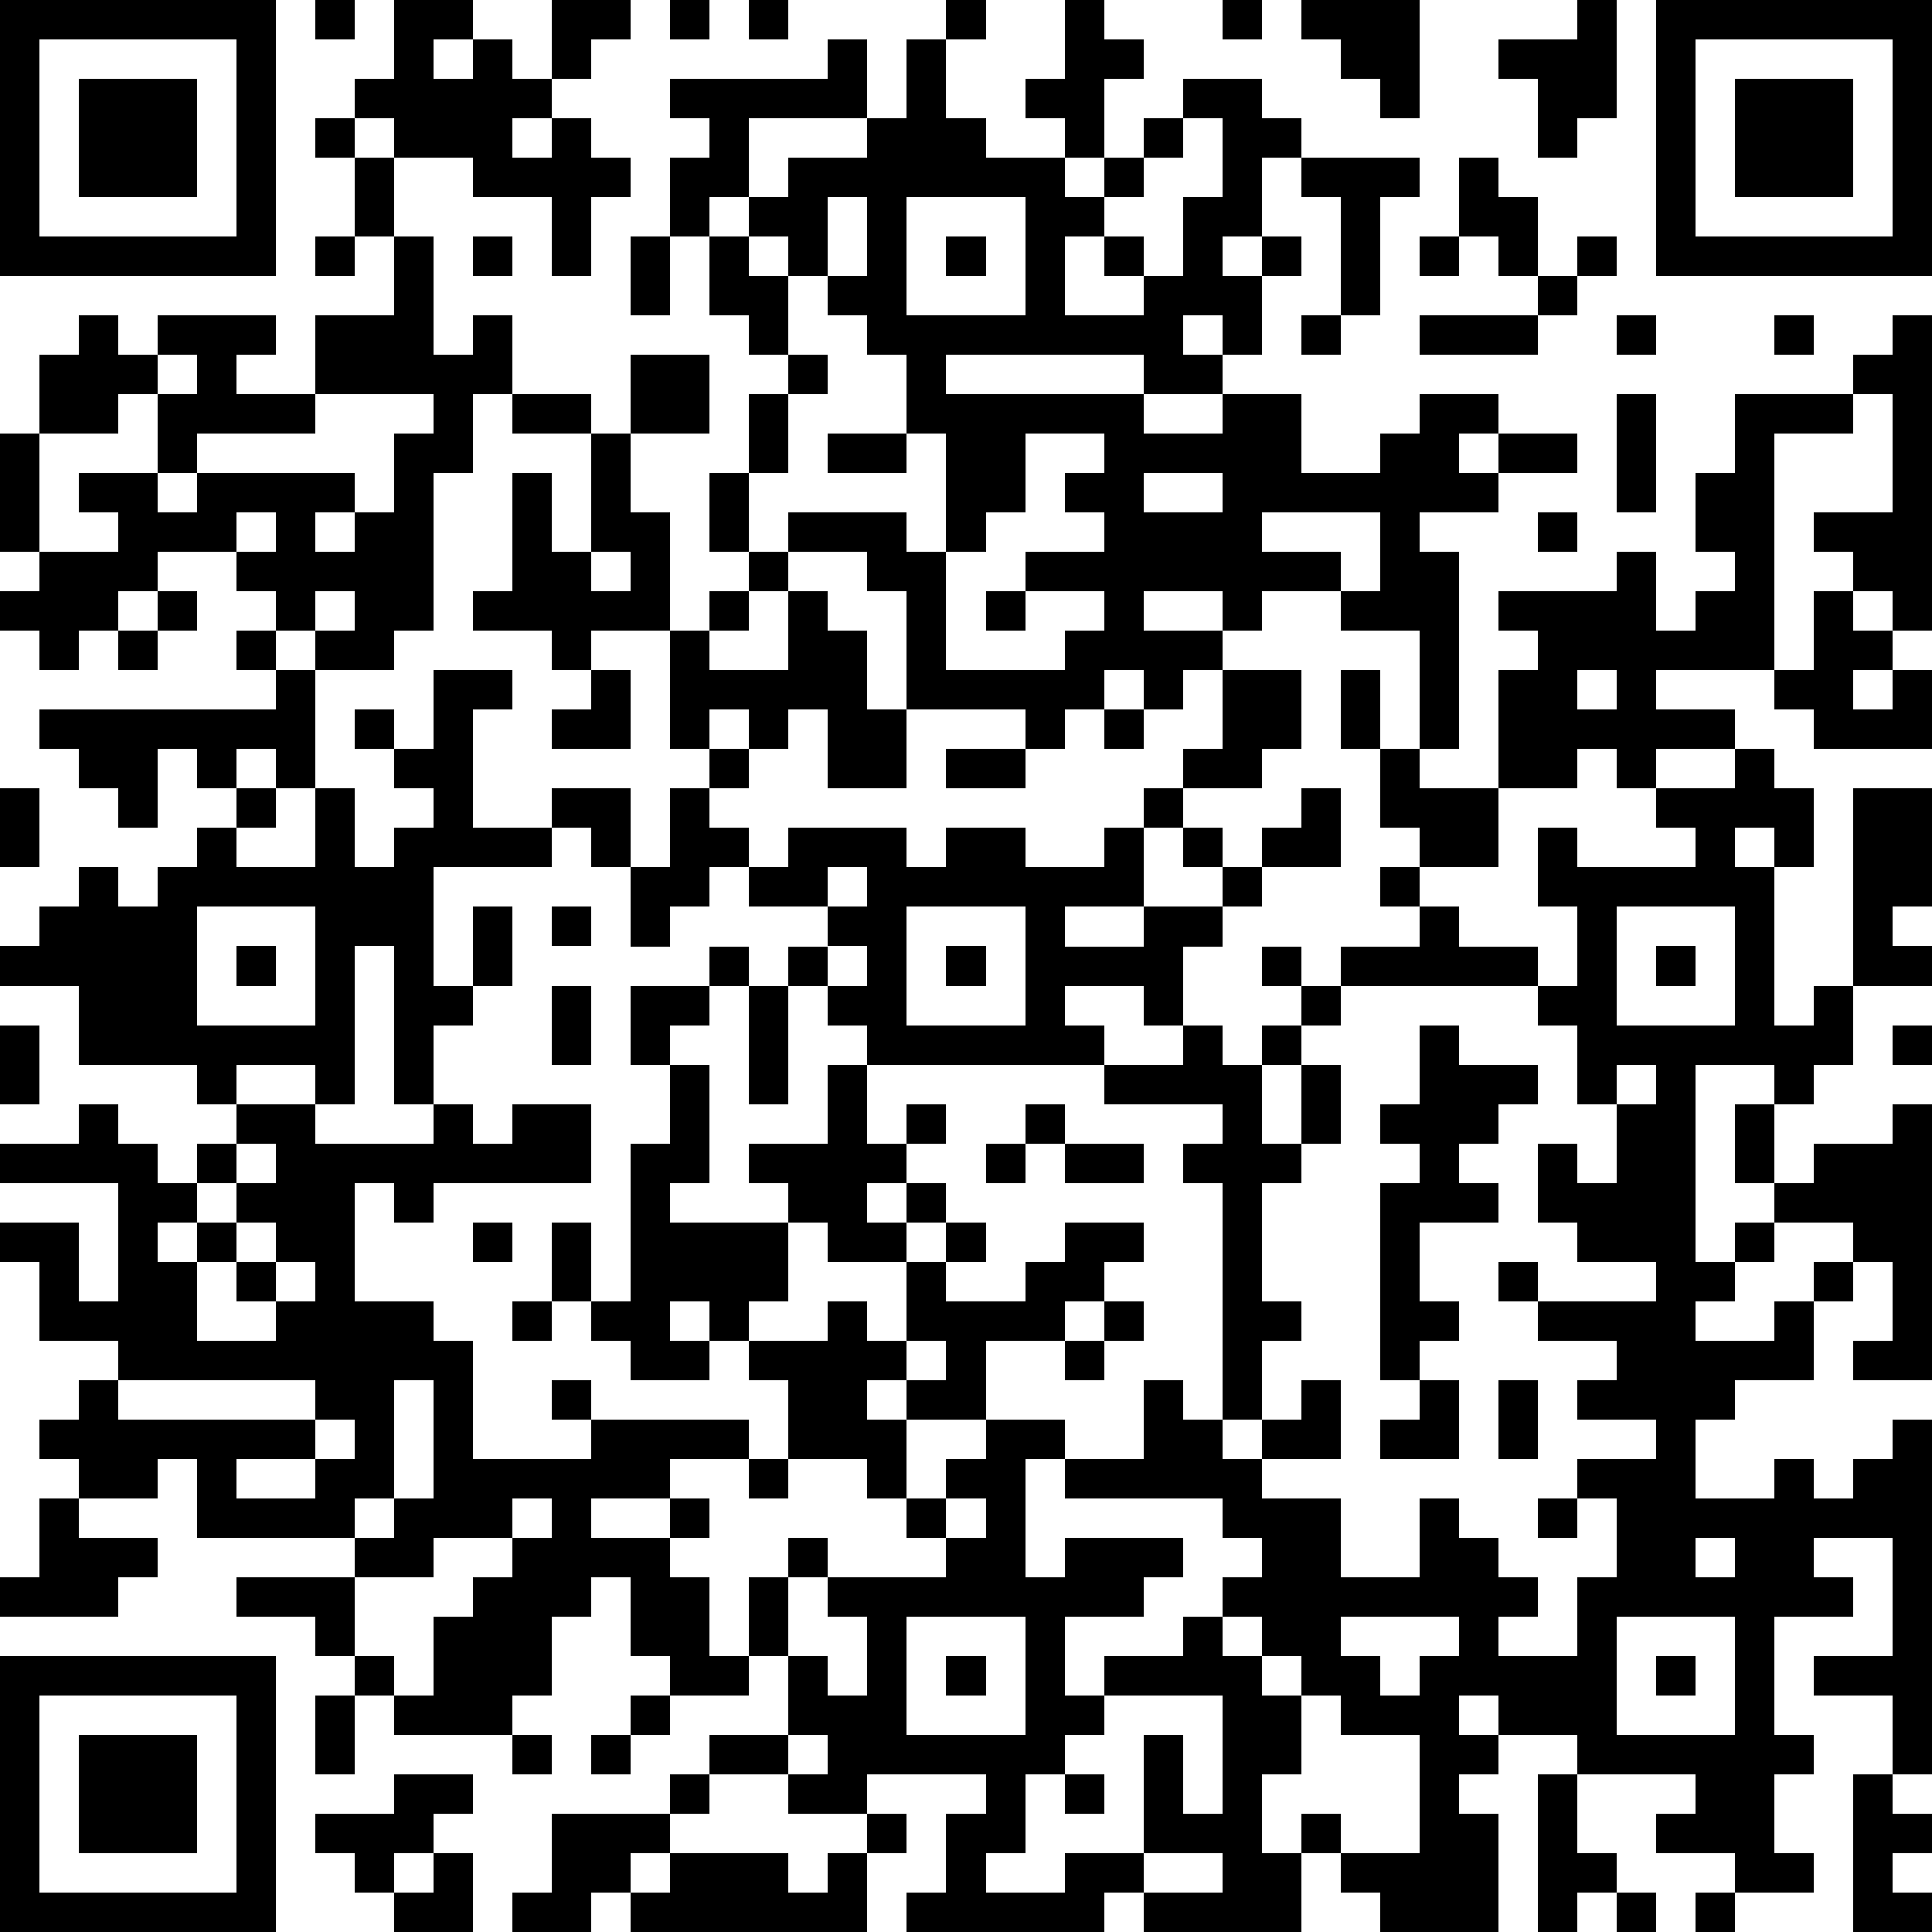 <?xml version="1.0" standalone="yes"?><svg version="1.1" xmlns="http://www.w3.org/2000/svg" xmlns:xlink="http://www.w3.org/1999/xlink" xmlns:ev="http://www.w3.org/2001/xml-events" width="196" height="196" shape-rendering="crispEdges"><path d="M0 0h7v7h-7zM8 0h1v1h-1zM10 0h2v1h-1v1h1v-1h1v1h1v-2h2v1h-1v1h-1v1h-1v1h1v-1h1v1h1v1h-1v2h-1v-2h-2v-1h-2v-1h-1v-1h1zM17 0h1v1h-1zM19 0h1v1h-1zM24 0h1v1h-1zM27 0h1v1h1v1h-1v2h-1v-1h-1v-1h1zM31 0h1v1h-1zM33 0h3v3h-1v-1h-1v-1h-1zM40 0h1v3h-1v1h-1v-2h-1v-1h2zM42 0h7v7h-7zM1 1v5h5v-5zM21 1h1v2h-3v2h-1v1h-1v-2h1v-1h-1v-1h4zM23 1h1v2h1v1h2v1h1v-1h1v-1h1v-1h2v1h1v1h-1v2h-1v1h1v-1h1v1h-1v2h-1v-1h-1v1h1v1h-2v-1h-5v1h5v1h2v-1h2v2h2v-1h1v-1h2v1h-1v1h1v-1h2v1h-2v1h-2v1h1v5h-1v-3h-2v-1h-2v1h-1v-1h-2v1h2v1h-1v1h-1v-1h-1v1h-1v1h-1v-1h-3v-3h-1v-1h-2v-1h3v1h1v-3h-1v-2h-1v-1h-1v-1h-1v-1h-1v-1h1v-1h2v-1h1zM43 1v5h5v-5zM2 2h3v3h-3zM44 2h3v3h-3zM8 3h1v1h-1zM30 3v1h-1v1h-1v1h-1v2h2v-1h-1v-1h1v1h1v-2h1v-2zM9 4h1v2h-1zM33 4h3v1h-1v3h-1v-3h-1zM37 4h1v1h1v2h-1v-1h-1zM21 5v2h1v-2zM23 5v3h3v-3zM8 6h1v1h-1zM10 6h1v3h1v-1h1v2h-1v2h-1v4h-1v1h-2v-1h-1v-1h-1v-1h-2v1h-1v1h-1v1h-1v-1h-1v-1h1v-1h-1v-3h1v-2h1v-1h1v1h1v-1h3v1h-1v1h2v-2h2zM12 6h1v1h-1zM16 6h1v2h-1zM18 6h1v1h1v2h-1v-1h-1zM24 6h1v1h-1zM36 6h1v1h-1zM40 6h1v1h-1zM39 7h1v1h-1zM33 8h1v1h-1zM36 8h3v1h-3zM41 8h1v1h-1zM45 8h1v1h-1zM48 8h1v8h-1v-1h-1v-1h-1v-1h2v-3h-1v-1h1zM4 9v1h-1v1h-2v3h2v-1h-1v-1h2v-2h1v-1zM16 9h2v2h-2zM20 9h1v1h-1zM8 10v1h-3v1h-1v1h1v-1h4v1h-1v1h1v-1h1v-2h1v-1zM13 10h2v1h-2zM19 10h1v2h-1zM41 10h1v3h-1zM44 10h3v1h-2v6h-3v1h2v1h-2v1h-1v-1h-1v1h-2v-3h1v-1h-1v-1h3v-1h1v2h1v-1h1v-1h-1v-2h1zM15 11h1v2h1v3h-2v1h-1v-1h-2v-1h1v-3h1v2h1zM21 11h2v1h-2zM26 11v2h-1v1h-1v3h3v-1h1v-1h-2v-1h2v-1h-1v-1h1v-1zM18 12h1v2h-1zM29 12v1h2v-1zM6 13v1h1v-1zM32 13v1h2v1h1v-2zM39 13h1v1h-1zM15 14v1h1v-1zM19 14h1v1h-1zM4 15h1v1h-1zM8 15v1h1v-1zM18 15h1v1h-1zM20 15h1v1h1v2h1v2h-2v-2h-1v1h-1v-1h-1v1h-1v-3h1v1h2zM25 15h1v1h-1zM46 15h1v1h1v1h-1v1h1v-1h1v2h-3v-1h-1v-1h1zM3 16h1v1h-1zM6 16h1v1h-1zM7 17h1v3h-1v-1h-1v1h-1v-1h-1v2h-1v-1h-1v-1h-1v-1h6zM11 17h2v1h-1v3h2v-1h2v2h-1v-1h-1v1h-3v3h1v-2h1v2h-1v1h-1v2h-1v-4h-1v4h-1v-1h-2v1h-1v-1h-3v-2h-2v-1h1v-1h1v-1h1v1h1v-1h1v-1h1v-1h1v1h-1v1h2v-2h1v2h1v-1h1v-1h-1v-1h-1v-1h1v1h1zM15 17h1v2h-2v-1h1zM31 17h2v2h-1v1h-2v-1h1zM34 17h1v2h-1zM40 17v1h1v-1zM28 18h1v1h-1zM18 19h1v1h-1zM24 19h2v1h-2zM35 19h1v1h2v2h-2v-1h-1zM44 19h1v1h1v2h-1v-1h-1v1h1v4h1v-1h1v-5h2v3h-1v1h1v1h-2v2h-1v1h-1v-1h-2v5h1v-1h1v-1h-1v-2h1v2h1v-1h2v-1h1v7h-2v-1h1v-2h-1v-1h-2v1h-1v1h-1v1h2v-1h1v-1h1v1h-1v2h-2v1h-1v2h2v-1h1v1h1v-1h1v-1h1v9h-1v-2h-2v-1h2v-3h-2v1h1v1h-2v3h1v1h-1v2h1v1h-2v-1h-2v-1h1v-1h-3v-1h-2v-1h-1v1h1v1h-1v1h1v3h-3v-1h-1v-1h-1v-1h1v1h2v-3h-2v-1h-1v-1h-1v-1h-1v-1h1v-1h-1v-1h-4v-1h-1v3h1v-1h3v1h-1v1h-2v2h1v-1h2v-1h1v1h1v1h1v2h-1v2h1v2h-4v-1h-1v1h-5v-1h1v-2h1v-1h-3v1h-2v-1h-2v-1h2v-2h-1v-2h1v-1h1v1h-1v2h1v1h1v-2h-1v-1h3v-1h-1v-1h-1v-1h-2v-2h-1v-1h-1v-1h-1v1h1v1h-2v-1h-1v-1h-1v-2h1v2h1v-4h1v-2h-1v-2h2v-1h1v1h-1v1h-1v1h1v3h-1v1h3v-1h-1v-1h2v-2h1v-1h-1v-1h-1v-1h1v-1h-2v-1h-1v1h-1v1h-1v-2h1v-2h1v1h1v1h1v-1h3v1h1v-1h2v1h2v-1h1v-1h1v1h-1v2h-2v1h2v-1h2v-1h-1v-1h1v1h1v-1h1v-1h1v2h-2v1h-1v1h-1v2h-1v-1h-2v1h1v1h-6v2h1v-1h1v1h-1v1h-1v1h1v-1h1v1h-1v1h-2v-1h-1v2h-1v1h2v-1h1v1h1v-2h1v-1h1v1h-1v1h2v-1h1v-1h2v1h-1v1h-1v1h-2v2h-2v-1h-1v1h1v2h1v-1h1v-1h2v1h2v-2h1v1h1v-6h-1v-1h1v-1h-3v-1h2v-1h1v1h1v-1h1v-1h-1v-1h1v1h1v-1h2v-1h-1v-1h1v1h1v1h2v1h-5v1h-1v1h-1v2h1v-2h1v2h-1v1h-1v3h1v1h-1v2h-1v1h1v-1h1v-1h1v2h-2v1h2v2h2v-2h1v1h1v1h1v1h-1v1h2v-2h1v-2h-1v-1h2v-1h-2v-1h1v-1h-2v-1h-1v-1h1v1h3v-1h-2v-1h-1v-2h1v1h1v-2h-1v-2h-1v-1h1v-2h-1v-2h1v1h3v-1h-1v-1h2zM0 20h1v2h-1zM21 22v1h1v-1zM5 23v3h3v-3zM14 23h1v1h-1zM23 23v3h3v-3zM41 23v3h3v-3zM6 24h1v1h-1zM21 24v1h1v-1zM24 24h1v1h-1zM42 24h1v1h-1zM14 25h1v2h-1zM19 25h1v3h-1zM0 26h1v2h-1zM36 26h1v1h2v1h-1v1h-1v1h1v1h-2v2h1v1h-1v1h-1v-5h1v-1h-1v-1h1zM48 26h1v1h-1zM41 27v1h1v-1zM2 28h1v1h1v1h1v-1h1v-1h2v1h3v-1h1v1h1v-1h2v2h-4v1h-1v-1h-1v3h2v1h1v3h3v-1h-1v-1h1v1h4v1h-2v1h-2v1h2v-1h1v1h-1v1h1v2h1v1h-2v-1h-1v-2h-1v1h-1v2h-1v1h-3v-1h-1v-1h-1v-1h-2v-1h3v-1h-4v-2h-1v1h-2v-1h-1v-1h1v-1h1v-1h-2v-2h-1v-1h2v2h1v-3h-3v-1h2zM26 28h1v1h-1zM6 29v1h-1v1h-1v1h1v-1h1v-1h1v-1zM25 29h1v1h-1zM27 29h2v1h-2zM6 31v1h-1v2h2v-1h-1v-1h1v-1zM12 31h1v1h-1zM7 32v1h1v-1zM13 33h1v1h-1zM28 33h1v1h-1zM23 34v1h1v-1zM27 34h1v1h-1zM3 35v1h5v-1zM10 35v3h-1v1h1v-1h1v-3zM36 35h1v2h-2v-1h1zM38 35h1v2h-1zM8 36v1h-2v1h2v-1h1v-1zM19 37h1v1h-1zM1 38h1v1h2v1h-1v1h-3v-1h1zM13 38v1h-2v1h-2v2h1v1h1v-2h1v-1h1v-1h1v-1zM24 38v1h1v-1zM39 38h1v1h-1zM43 39v1h1v-1zM23 41v3h3v-3zM34 41v1h1v1h1v-1h1v-1zM41 41v3h3v-3zM0 42h7v7h-7zM24 42h1v1h-1zM42 42h1v1h-1zM1 43v5h5v-5zM8 43h1v2h-1zM16 43h1v1h-1zM28 43v1h-1v1h-1v2h-1v1h2v-1h2v-3h1v2h1v-3zM2 44h3v3h-3zM13 44h1v1h-1zM15 44h1v1h-1zM20 44v1h1v-1zM10 45h2v1h-1v1h-1v1h-1v-1h-1v-1h2zM17 45h1v1h-1zM27 45h1v1h-1zM39 45h1v2h1v1h-1v1h-1zM47 45h1v1h1v1h-1v1h1v1h-2zM14 46h3v1h-1v1h-1v1h-2v-1h1zM22 46h1v1h-1zM11 47h1v2h-2v-1h1zM17 47h3v1h1v-1h1v2h-6v-1h1zM29 47v1h2v-1zM41 48h1v1h-1zM43 48h1v1h-1z" style="fill:#000" transform="translate(0,0) scale(4)"/></svg>